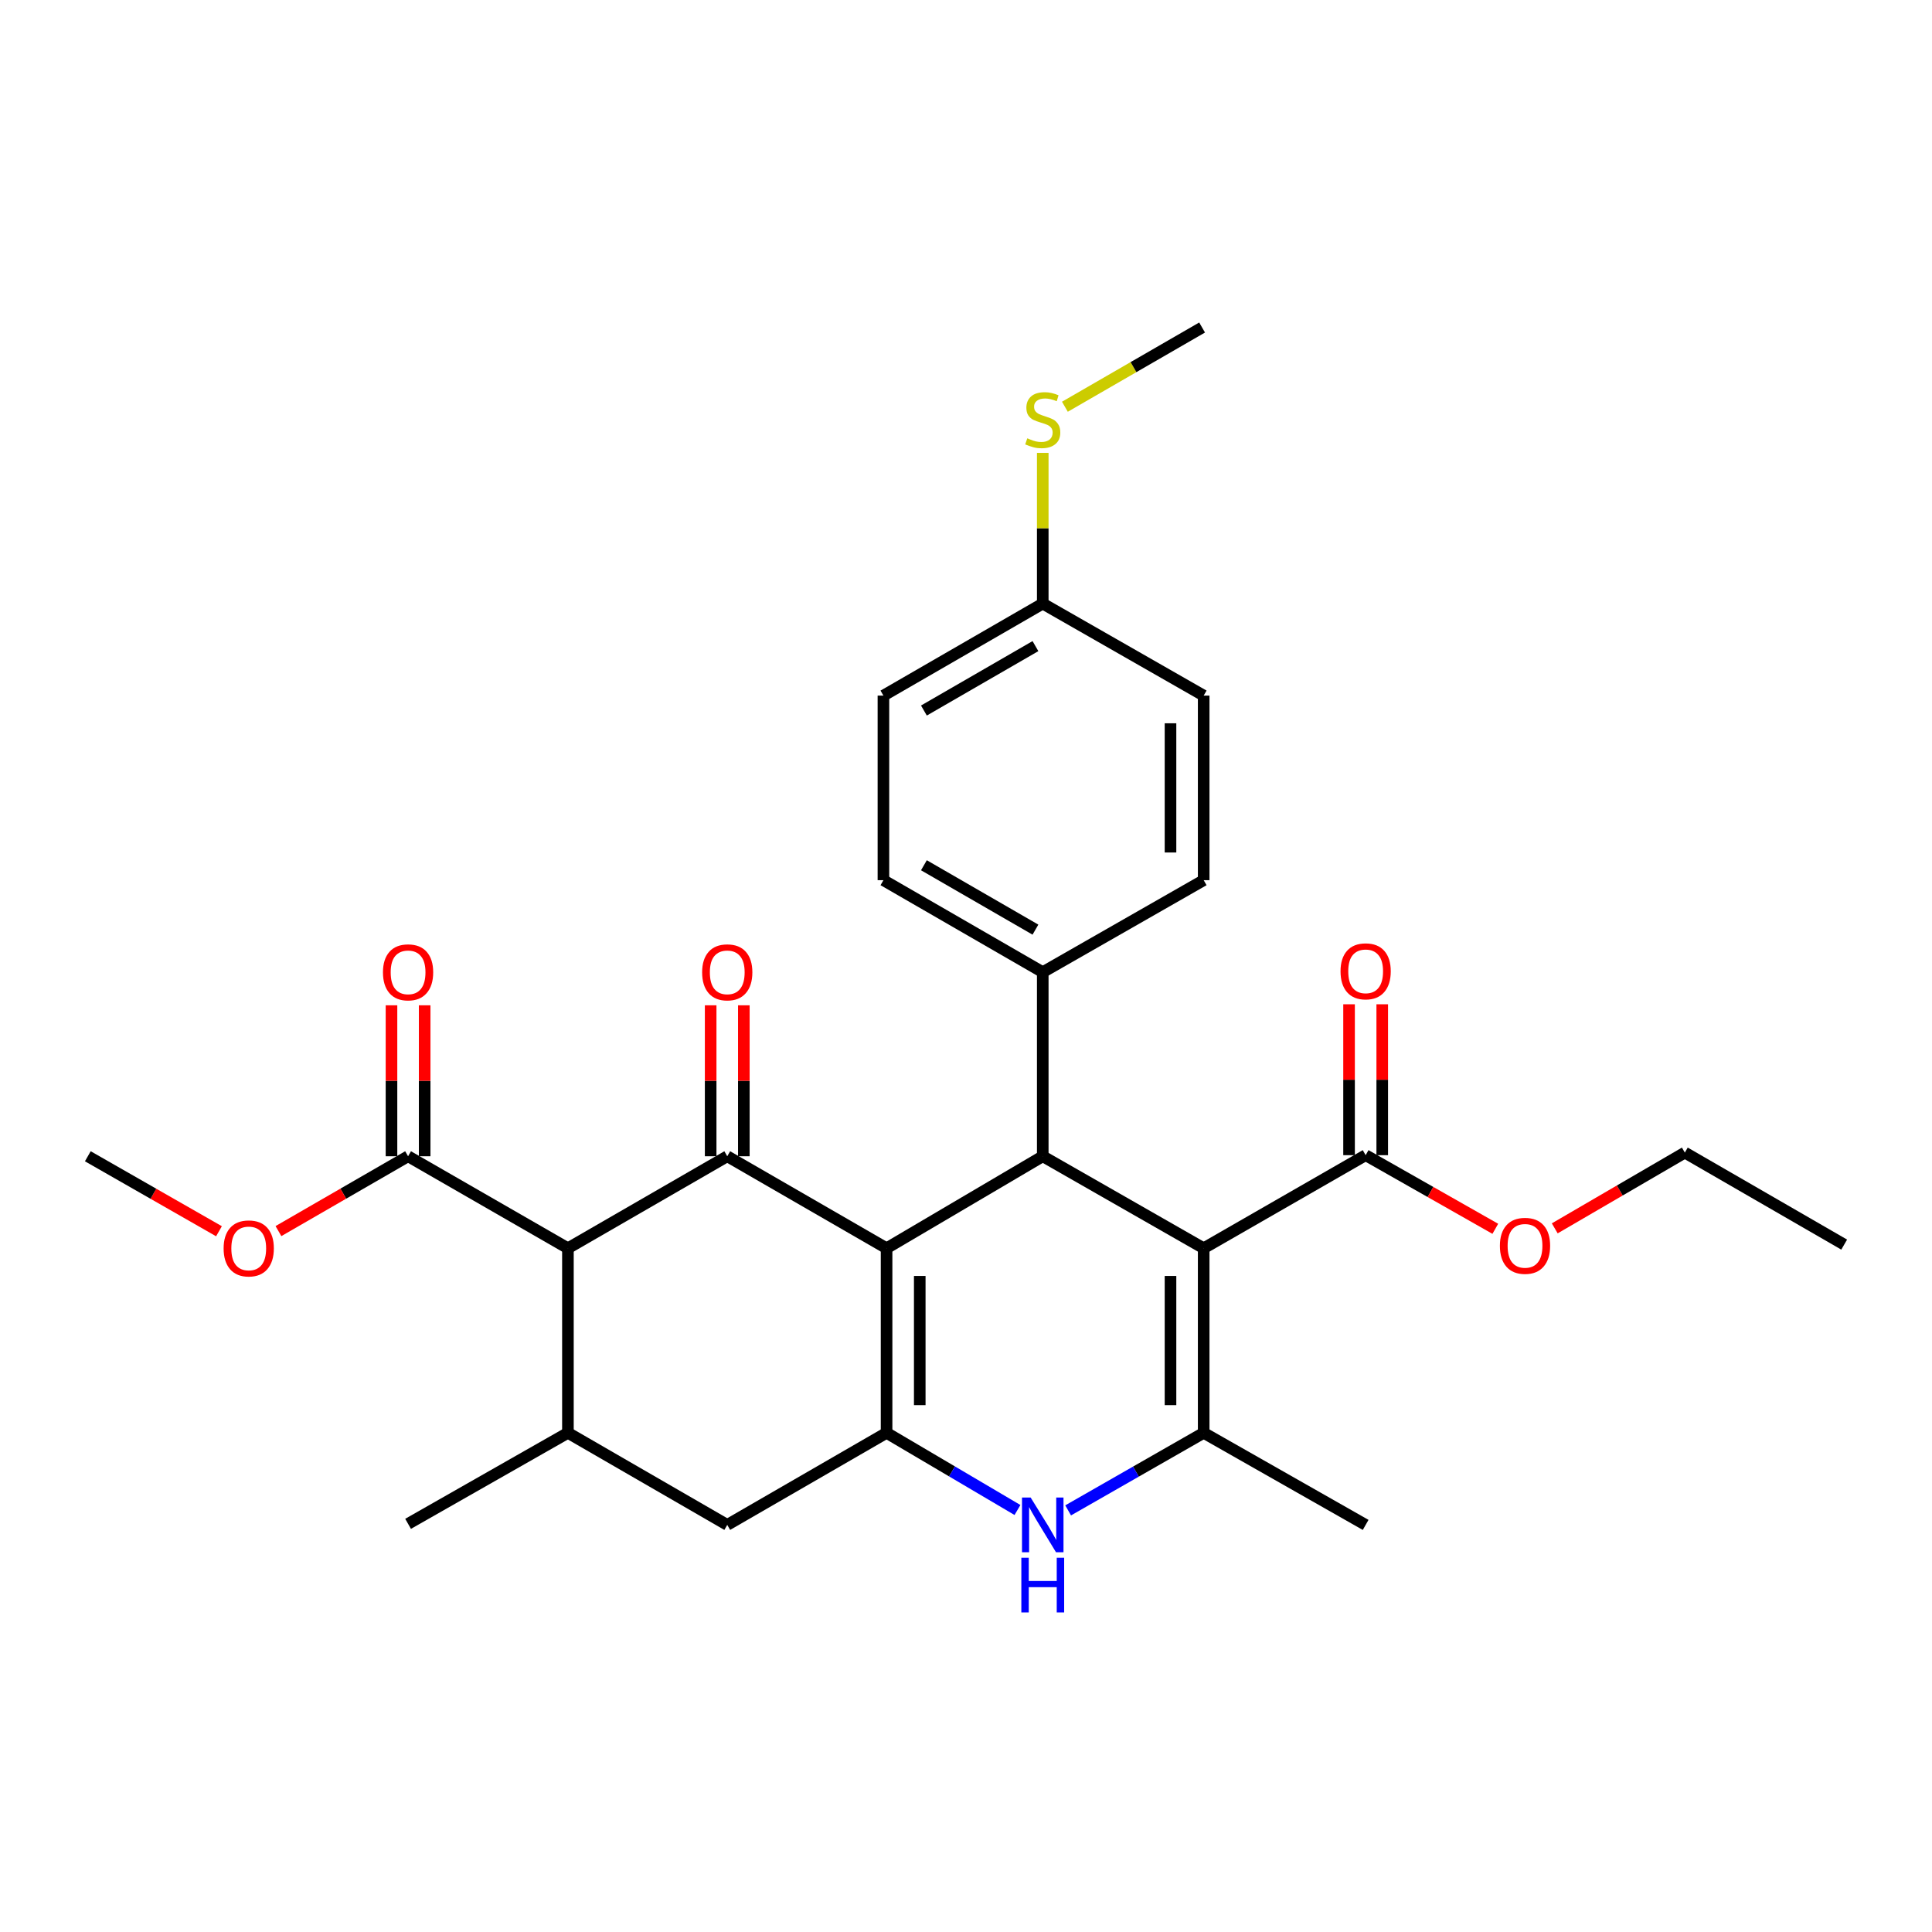 <?xml version='1.0' encoding='iso-8859-1'?>
<svg version='1.1' baseProfile='full'
              xmlns='http://www.w3.org/2000/svg'
                      xmlns:rdkit='http://www.rdkit.org/xml'
                      xmlns:xlink='http://www.w3.org/1999/xlink'
                  xml:space='preserve'
width='1000px' height='1000px' viewBox='0 0 1000 1000'>
<!-- END OF HEADER -->
<rect style='opacity:1.0;fill:#FFFFFF;stroke:none' width='1000' height='1000' x='0' y='0'> </rect>
<path class='bond-1' d='M 458.89,646.094 L 376.422,598.478' style='fill:none;fill-rule:evenodd;stroke:#000000;stroke-width:6px;stroke-linecap:butt;stroke-linejoin:miter;stroke-opacity:1' />
<path class='bond-2' d='M 458.89,646.094 L 458.89,741.633' style='fill:none;fill-rule:evenodd;stroke:#000000;stroke-width:6px;stroke-linecap:butt;stroke-linejoin:miter;stroke-opacity:1' />
<path class='bond-2' d='M 476.063,660.425 L 476.063,727.302' style='fill:none;fill-rule:evenodd;stroke:#000000;stroke-width:6px;stroke-linecap:butt;stroke-linejoin:miter;stroke-opacity:1' />
<path class='bond-3' d='M 458.89,646.094 L 539.726,598.478' style='fill:none;fill-rule:evenodd;stroke:#000000;stroke-width:6px;stroke-linecap:butt;stroke-linejoin:miter;stroke-opacity:1' />
<path class='bond-0' d='M 623.024,646.094 L 539.726,598.478' style='fill:none;fill-rule:evenodd;stroke:#000000;stroke-width:6px;stroke-linecap:butt;stroke-linejoin:miter;stroke-opacity:1' />
<path class='bond-4' d='M 623.024,646.094 L 623.024,741.633' style='fill:none;fill-rule:evenodd;stroke:#000000;stroke-width:6px;stroke-linecap:butt;stroke-linejoin:miter;stroke-opacity:1' />
<path class='bond-4' d='M 605.851,660.425 L 605.851,727.302' style='fill:none;fill-rule:evenodd;stroke:#000000;stroke-width:6px;stroke-linecap:butt;stroke-linejoin:miter;stroke-opacity:1' />
<path class='bond-8' d='M 623.024,646.094 L 706.856,597.915' style='fill:none;fill-rule:evenodd;stroke:#000000;stroke-width:6px;stroke-linecap:butt;stroke-linejoin:miter;stroke-opacity:1' />
<path class='bond-5' d='M 376.422,598.478 L 293.955,646.094' style='fill:none;fill-rule:evenodd;stroke:#000000;stroke-width:6px;stroke-linecap:butt;stroke-linejoin:miter;stroke-opacity:1' />
<path class='bond-12' d='M 385.009,598.478 L 385.009,559.409' style='fill:none;fill-rule:evenodd;stroke:#000000;stroke-width:6px;stroke-linecap:butt;stroke-linejoin:miter;stroke-opacity:1' />
<path class='bond-12' d='M 385.009,559.409 L 385.009,520.34' style='fill:none;fill-rule:evenodd;stroke:#FF0000;stroke-width:6px;stroke-linecap:butt;stroke-linejoin:miter;stroke-opacity:1' />
<path class='bond-12' d='M 367.836,598.478 L 367.836,559.409' style='fill:none;fill-rule:evenodd;stroke:#000000;stroke-width:6px;stroke-linecap:butt;stroke-linejoin:miter;stroke-opacity:1' />
<path class='bond-12' d='M 367.836,559.409 L 367.836,520.34' style='fill:none;fill-rule:evenodd;stroke:#FF0000;stroke-width:6px;stroke-linecap:butt;stroke-linejoin:miter;stroke-opacity:1' />
<path class='bond-6' d='M 458.89,741.633 L 492.765,761.603' style='fill:none;fill-rule:evenodd;stroke:#000000;stroke-width:6px;stroke-linecap:butt;stroke-linejoin:miter;stroke-opacity:1' />
<path class='bond-6' d='M 492.765,761.603 L 526.641,781.573' style='fill:none;fill-rule:evenodd;stroke:#0000FF;stroke-width:6px;stroke-linecap:butt;stroke-linejoin:miter;stroke-opacity:1' />
<path class='bond-10' d='M 458.89,741.633 L 376.422,789.287' style='fill:none;fill-rule:evenodd;stroke:#000000;stroke-width:6px;stroke-linecap:butt;stroke-linejoin:miter;stroke-opacity:1' />
<path class='bond-11' d='M 539.726,598.478 L 539.726,503.198' style='fill:none;fill-rule:evenodd;stroke:#000000;stroke-width:6px;stroke-linecap:butt;stroke-linejoin:miter;stroke-opacity:1' />
<path class='bond-20' d='M 623.024,741.633 L 706.856,789.287' style='fill:none;fill-rule:evenodd;stroke:#000000;stroke-width:6px;stroke-linecap:butt;stroke-linejoin:miter;stroke-opacity:1' />
<path class='bond-29' d='M 623.024,741.633 L 587.945,761.701' style='fill:none;fill-rule:evenodd;stroke:#000000;stroke-width:6px;stroke-linecap:butt;stroke-linejoin:miter;stroke-opacity:1' />
<path class='bond-29' d='M 587.945,761.701 L 552.866,781.77' style='fill:none;fill-rule:evenodd;stroke:#0000FF;stroke-width:6px;stroke-linecap:butt;stroke-linejoin:miter;stroke-opacity:1' />
<path class='bond-9' d='M 293.955,646.094 L 211.22,598.478' style='fill:none;fill-rule:evenodd;stroke:#000000;stroke-width:6px;stroke-linecap:butt;stroke-linejoin:miter;stroke-opacity:1' />
<path class='bond-30' d='M 293.955,646.094 L 293.955,741.633' style='fill:none;fill-rule:evenodd;stroke:#000000;stroke-width:6px;stroke-linecap:butt;stroke-linejoin:miter;stroke-opacity:1' />
<path class='bond-7' d='M 293.955,741.633 L 376.422,789.287' style='fill:none;fill-rule:evenodd;stroke:#000000;stroke-width:6px;stroke-linecap:butt;stroke-linejoin:miter;stroke-opacity:1' />
<path class='bond-24' d='M 293.955,741.633 L 211.22,788.734' style='fill:none;fill-rule:evenodd;stroke:#000000;stroke-width:6px;stroke-linecap:butt;stroke-linejoin:miter;stroke-opacity:1' />
<path class='bond-13' d='M 715.443,597.915 L 715.443,558.865' style='fill:none;fill-rule:evenodd;stroke:#000000;stroke-width:6px;stroke-linecap:butt;stroke-linejoin:miter;stroke-opacity:1' />
<path class='bond-13' d='M 715.443,558.865 L 715.443,519.814' style='fill:none;fill-rule:evenodd;stroke:#FF0000;stroke-width:6px;stroke-linecap:butt;stroke-linejoin:miter;stroke-opacity:1' />
<path class='bond-13' d='M 698.27,597.915 L 698.27,558.865' style='fill:none;fill-rule:evenodd;stroke:#000000;stroke-width:6px;stroke-linecap:butt;stroke-linejoin:miter;stroke-opacity:1' />
<path class='bond-13' d='M 698.27,558.865 L 698.27,519.814' style='fill:none;fill-rule:evenodd;stroke:#FF0000;stroke-width:6px;stroke-linecap:butt;stroke-linejoin:miter;stroke-opacity:1' />
<path class='bond-17' d='M 706.856,597.915 L 740.414,616.972' style='fill:none;fill-rule:evenodd;stroke:#000000;stroke-width:6px;stroke-linecap:butt;stroke-linejoin:miter;stroke-opacity:1' />
<path class='bond-17' d='M 740.414,616.972 L 773.971,636.029' style='fill:none;fill-rule:evenodd;stroke:#FF0000;stroke-width:6px;stroke-linecap:butt;stroke-linejoin:miter;stroke-opacity:1' />
<path class='bond-14' d='M 219.806,598.478 L 219.806,559.409' style='fill:none;fill-rule:evenodd;stroke:#000000;stroke-width:6px;stroke-linecap:butt;stroke-linejoin:miter;stroke-opacity:1' />
<path class='bond-14' d='M 219.806,559.409 L 219.806,520.34' style='fill:none;fill-rule:evenodd;stroke:#FF0000;stroke-width:6px;stroke-linecap:butt;stroke-linejoin:miter;stroke-opacity:1' />
<path class='bond-14' d='M 202.634,598.478 L 202.634,559.409' style='fill:none;fill-rule:evenodd;stroke:#000000;stroke-width:6px;stroke-linecap:butt;stroke-linejoin:miter;stroke-opacity:1' />
<path class='bond-14' d='M 202.634,559.409 L 202.634,520.34' style='fill:none;fill-rule:evenodd;stroke:#FF0000;stroke-width:6px;stroke-linecap:butt;stroke-linejoin:miter;stroke-opacity:1' />
<path class='bond-19' d='M 211.22,598.478 L 177.672,617.846' style='fill:none;fill-rule:evenodd;stroke:#000000;stroke-width:6px;stroke-linecap:butt;stroke-linejoin:miter;stroke-opacity:1' />
<path class='bond-19' d='M 177.672,617.846 L 144.124,637.215' style='fill:none;fill-rule:evenodd;stroke:#FF0000;stroke-width:6px;stroke-linecap:butt;stroke-linejoin:miter;stroke-opacity:1' />
<path class='bond-15' d='M 539.726,503.198 L 457.259,455.581' style='fill:none;fill-rule:evenodd;stroke:#000000;stroke-width:6px;stroke-linecap:butt;stroke-linejoin:miter;stroke-opacity:1' />
<path class='bond-15' d='M 535.943,481.183 L 478.216,447.852' style='fill:none;fill-rule:evenodd;stroke:#000000;stroke-width:6px;stroke-linecap:butt;stroke-linejoin:miter;stroke-opacity:1' />
<path class='bond-16' d='M 539.726,503.198 L 623.024,455.581' style='fill:none;fill-rule:evenodd;stroke:#000000;stroke-width:6px;stroke-linecap:butt;stroke-linejoin:miter;stroke-opacity:1' />
<path class='bond-23' d='M 457.259,455.581 L 457.259,360.043' style='fill:none;fill-rule:evenodd;stroke:#000000;stroke-width:6px;stroke-linecap:butt;stroke-linejoin:miter;stroke-opacity:1' />
<path class='bond-22' d='M 623.024,455.581 L 623.024,360.043' style='fill:none;fill-rule:evenodd;stroke:#000000;stroke-width:6px;stroke-linecap:butt;stroke-linejoin:miter;stroke-opacity:1' />
<path class='bond-22' d='M 605.851,441.25 L 605.851,374.374' style='fill:none;fill-rule:evenodd;stroke:#000000;stroke-width:6px;stroke-linecap:butt;stroke-linejoin:miter;stroke-opacity:1' />
<path class='bond-26' d='M 804.736,635.794 L 838.402,616.187' style='fill:none;fill-rule:evenodd;stroke:#FF0000;stroke-width:6px;stroke-linecap:butt;stroke-linejoin:miter;stroke-opacity:1' />
<path class='bond-26' d='M 838.402,616.187 L 872.068,596.58' style='fill:none;fill-rule:evenodd;stroke:#000000;stroke-width:6px;stroke-linecap:butt;stroke-linejoin:miter;stroke-opacity:1' />
<path class='bond-18' d='M 539.726,312.417 L 623.024,360.043' style='fill:none;fill-rule:evenodd;stroke:#000000;stroke-width:6px;stroke-linecap:butt;stroke-linejoin:miter;stroke-opacity:1' />
<path class='bond-21' d='M 539.726,312.417 L 539.726,273.412' style='fill:none;fill-rule:evenodd;stroke:#000000;stroke-width:6px;stroke-linecap:butt;stroke-linejoin:miter;stroke-opacity:1' />
<path class='bond-21' d='M 539.726,273.412 L 539.726,234.408' style='fill:none;fill-rule:evenodd;stroke:#CCCC00;stroke-width:6px;stroke-linecap:butt;stroke-linejoin:miter;stroke-opacity:1' />
<path class='bond-31' d='M 539.726,312.417 L 457.259,360.043' style='fill:none;fill-rule:evenodd;stroke:#000000;stroke-width:6px;stroke-linecap:butt;stroke-linejoin:miter;stroke-opacity:1' />
<path class='bond-31' d='M 535.944,334.432 L 478.217,367.77' style='fill:none;fill-rule:evenodd;stroke:#000000;stroke-width:6px;stroke-linecap:butt;stroke-linejoin:miter;stroke-opacity:1' />
<path class='bond-27' d='M 113.344,637.291 L 79.399,617.885' style='fill:none;fill-rule:evenodd;stroke:#FF0000;stroke-width:6px;stroke-linecap:butt;stroke-linejoin:miter;stroke-opacity:1' />
<path class='bond-27' d='M 79.399,617.885 L 45.455,598.478' style='fill:none;fill-rule:evenodd;stroke:#000000;stroke-width:6px;stroke-linecap:butt;stroke-linejoin:miter;stroke-opacity:1' />
<path class='bond-25' d='M 551.187,210.528 L 586.696,190.024' style='fill:none;fill-rule:evenodd;stroke:#CCCC00;stroke-width:6px;stroke-linecap:butt;stroke-linejoin:miter;stroke-opacity:1' />
<path class='bond-25' d='M 586.696,190.024 L 622.204,169.52' style='fill:none;fill-rule:evenodd;stroke:#000000;stroke-width:6px;stroke-linecap:butt;stroke-linejoin:miter;stroke-opacity:1' />
<path class='bond-28' d='M 872.068,596.58 L 954.545,644.205' style='fill:none;fill-rule:evenodd;stroke:#000000;stroke-width:6px;stroke-linecap:butt;stroke-linejoin:miter;stroke-opacity:1' />
<path  class='atom-7' d='M 533.466 775.127
L 542.746 790.127
Q 543.666 791.607, 545.146 794.287
Q 546.626 796.967, 546.706 797.127
L 546.706 775.127
L 550.466 775.127
L 550.466 803.447
L 546.586 803.447
L 536.626 787.047
Q 535.466 785.127, 534.226 782.927
Q 533.026 780.727, 532.666 780.047
L 532.666 803.447
L 528.986 803.447
L 528.986 775.127
L 533.466 775.127
' fill='#0000FF'/>
<path  class='atom-7' d='M 528.646 806.279
L 532.486 806.279
L 532.486 818.319
L 546.966 818.319
L 546.966 806.279
L 550.806 806.279
L 550.806 834.599
L 546.966 834.599
L 546.966 821.519
L 532.486 821.519
L 532.486 834.599
L 528.646 834.599
L 528.646 806.279
' fill='#0000FF'/>
<path  class='atom-13' d='M 363.422 503.278
Q 363.422 496.478, 366.782 492.678
Q 370.142 488.878, 376.422 488.878
Q 382.702 488.878, 386.062 492.678
Q 389.422 496.478, 389.422 503.278
Q 389.422 510.158, 386.022 514.078
Q 382.622 517.958, 376.422 517.958
Q 370.182 517.958, 366.782 514.078
Q 363.422 510.198, 363.422 503.278
M 376.422 514.758
Q 380.742 514.758, 383.062 511.878
Q 385.422 508.958, 385.422 503.278
Q 385.422 497.718, 383.062 494.918
Q 380.742 492.078, 376.422 492.078
Q 372.102 492.078, 369.742 494.878
Q 367.422 497.678, 367.422 503.278
Q 367.422 508.998, 369.742 511.878
Q 372.102 514.758, 376.422 514.758
' fill='#FF0000'/>
<path  class='atom-14' d='M 693.856 502.753
Q 693.856 495.953, 697.216 492.153
Q 700.576 488.353, 706.856 488.353
Q 713.136 488.353, 716.496 492.153
Q 719.856 495.953, 719.856 502.753
Q 719.856 509.633, 716.456 513.553
Q 713.056 517.433, 706.856 517.433
Q 700.616 517.433, 697.216 513.553
Q 693.856 509.673, 693.856 502.753
M 706.856 514.233
Q 711.176 514.233, 713.496 511.353
Q 715.856 508.433, 715.856 502.753
Q 715.856 497.193, 713.496 494.393
Q 711.176 491.553, 706.856 491.553
Q 702.536 491.553, 700.176 494.353
Q 697.856 497.153, 697.856 502.753
Q 697.856 508.473, 700.176 511.353
Q 702.536 514.233, 706.856 514.233
' fill='#FF0000'/>
<path  class='atom-15' d='M 198.22 503.278
Q 198.22 496.478, 201.58 492.678
Q 204.94 488.878, 211.22 488.878
Q 217.5 488.878, 220.86 492.678
Q 224.22 496.478, 224.22 503.278
Q 224.22 510.158, 220.82 514.078
Q 217.42 517.958, 211.22 517.958
Q 204.98 517.958, 201.58 514.078
Q 198.22 510.198, 198.22 503.278
M 211.22 514.758
Q 215.54 514.758, 217.86 511.878
Q 220.22 508.958, 220.22 503.278
Q 220.22 497.718, 217.86 494.918
Q 215.54 492.078, 211.22 492.078
Q 206.9 492.078, 204.54 494.878
Q 202.22 497.678, 202.22 503.278
Q 202.22 508.998, 204.54 511.878
Q 206.9 514.758, 211.22 514.758
' fill='#FF0000'/>
<path  class='atom-18' d='M 776.343 644.839
Q 776.343 638.039, 779.703 634.239
Q 783.063 630.439, 789.343 630.439
Q 795.623 630.439, 798.983 634.239
Q 802.343 638.039, 802.343 644.839
Q 802.343 651.719, 798.943 655.639
Q 795.543 659.519, 789.343 659.519
Q 783.103 659.519, 779.703 655.639
Q 776.343 651.759, 776.343 644.839
M 789.343 656.319
Q 793.663 656.319, 795.983 653.439
Q 798.343 650.519, 798.343 644.839
Q 798.343 639.279, 795.983 636.479
Q 793.663 633.639, 789.343 633.639
Q 785.023 633.639, 782.663 636.439
Q 780.343 639.239, 780.343 644.839
Q 780.343 650.559, 782.663 653.439
Q 785.023 656.319, 789.343 656.319
' fill='#FF0000'/>
<path  class='atom-20' d='M 115.743 646.174
Q 115.743 639.374, 119.103 635.574
Q 122.463 631.774, 128.743 631.774
Q 135.023 631.774, 138.383 635.574
Q 141.743 639.374, 141.743 646.174
Q 141.743 653.054, 138.343 656.974
Q 134.943 660.854, 128.743 660.854
Q 122.503 660.854, 119.103 656.974
Q 115.743 653.094, 115.743 646.174
M 128.743 657.654
Q 133.063 657.654, 135.383 654.774
Q 137.743 651.854, 137.743 646.174
Q 137.743 640.614, 135.383 637.814
Q 133.063 634.974, 128.743 634.974
Q 124.423 634.974, 122.063 637.774
Q 119.743 640.574, 119.743 646.174
Q 119.743 651.894, 122.063 654.774
Q 124.423 657.654, 128.743 657.654
' fill='#FF0000'/>
<path  class='atom-22' d='M 531.726 226.866
Q 532.046 226.986, 533.366 227.546
Q 534.686 228.106, 536.126 228.466
Q 537.606 228.786, 539.046 228.786
Q 541.726 228.786, 543.286 227.506
Q 544.846 226.186, 544.846 223.906
Q 544.846 222.346, 544.046 221.386
Q 543.286 220.426, 542.086 219.906
Q 540.886 219.386, 538.886 218.786
Q 536.366 218.026, 534.846 217.306
Q 533.366 216.586, 532.286 215.066
Q 531.246 213.546, 531.246 210.986
Q 531.246 207.426, 533.646 205.226
Q 536.086 203.026, 540.886 203.026
Q 544.166 203.026, 547.886 204.586
L 546.966 207.666
Q 543.566 206.266, 541.006 206.266
Q 538.246 206.266, 536.726 207.426
Q 535.206 208.546, 535.246 210.506
Q 535.246 212.026, 536.006 212.946
Q 536.806 213.866, 537.926 214.386
Q 539.086 214.906, 541.006 215.506
Q 543.566 216.306, 545.086 217.106
Q 546.606 217.906, 547.686 219.546
Q 548.806 221.146, 548.806 223.906
Q 548.806 227.826, 546.166 229.946
Q 543.566 232.026, 539.206 232.026
Q 536.686 232.026, 534.766 231.466
Q 532.886 230.946, 530.646 230.026
L 531.726 226.866
' fill='#CCCC00'/>
</svg>
